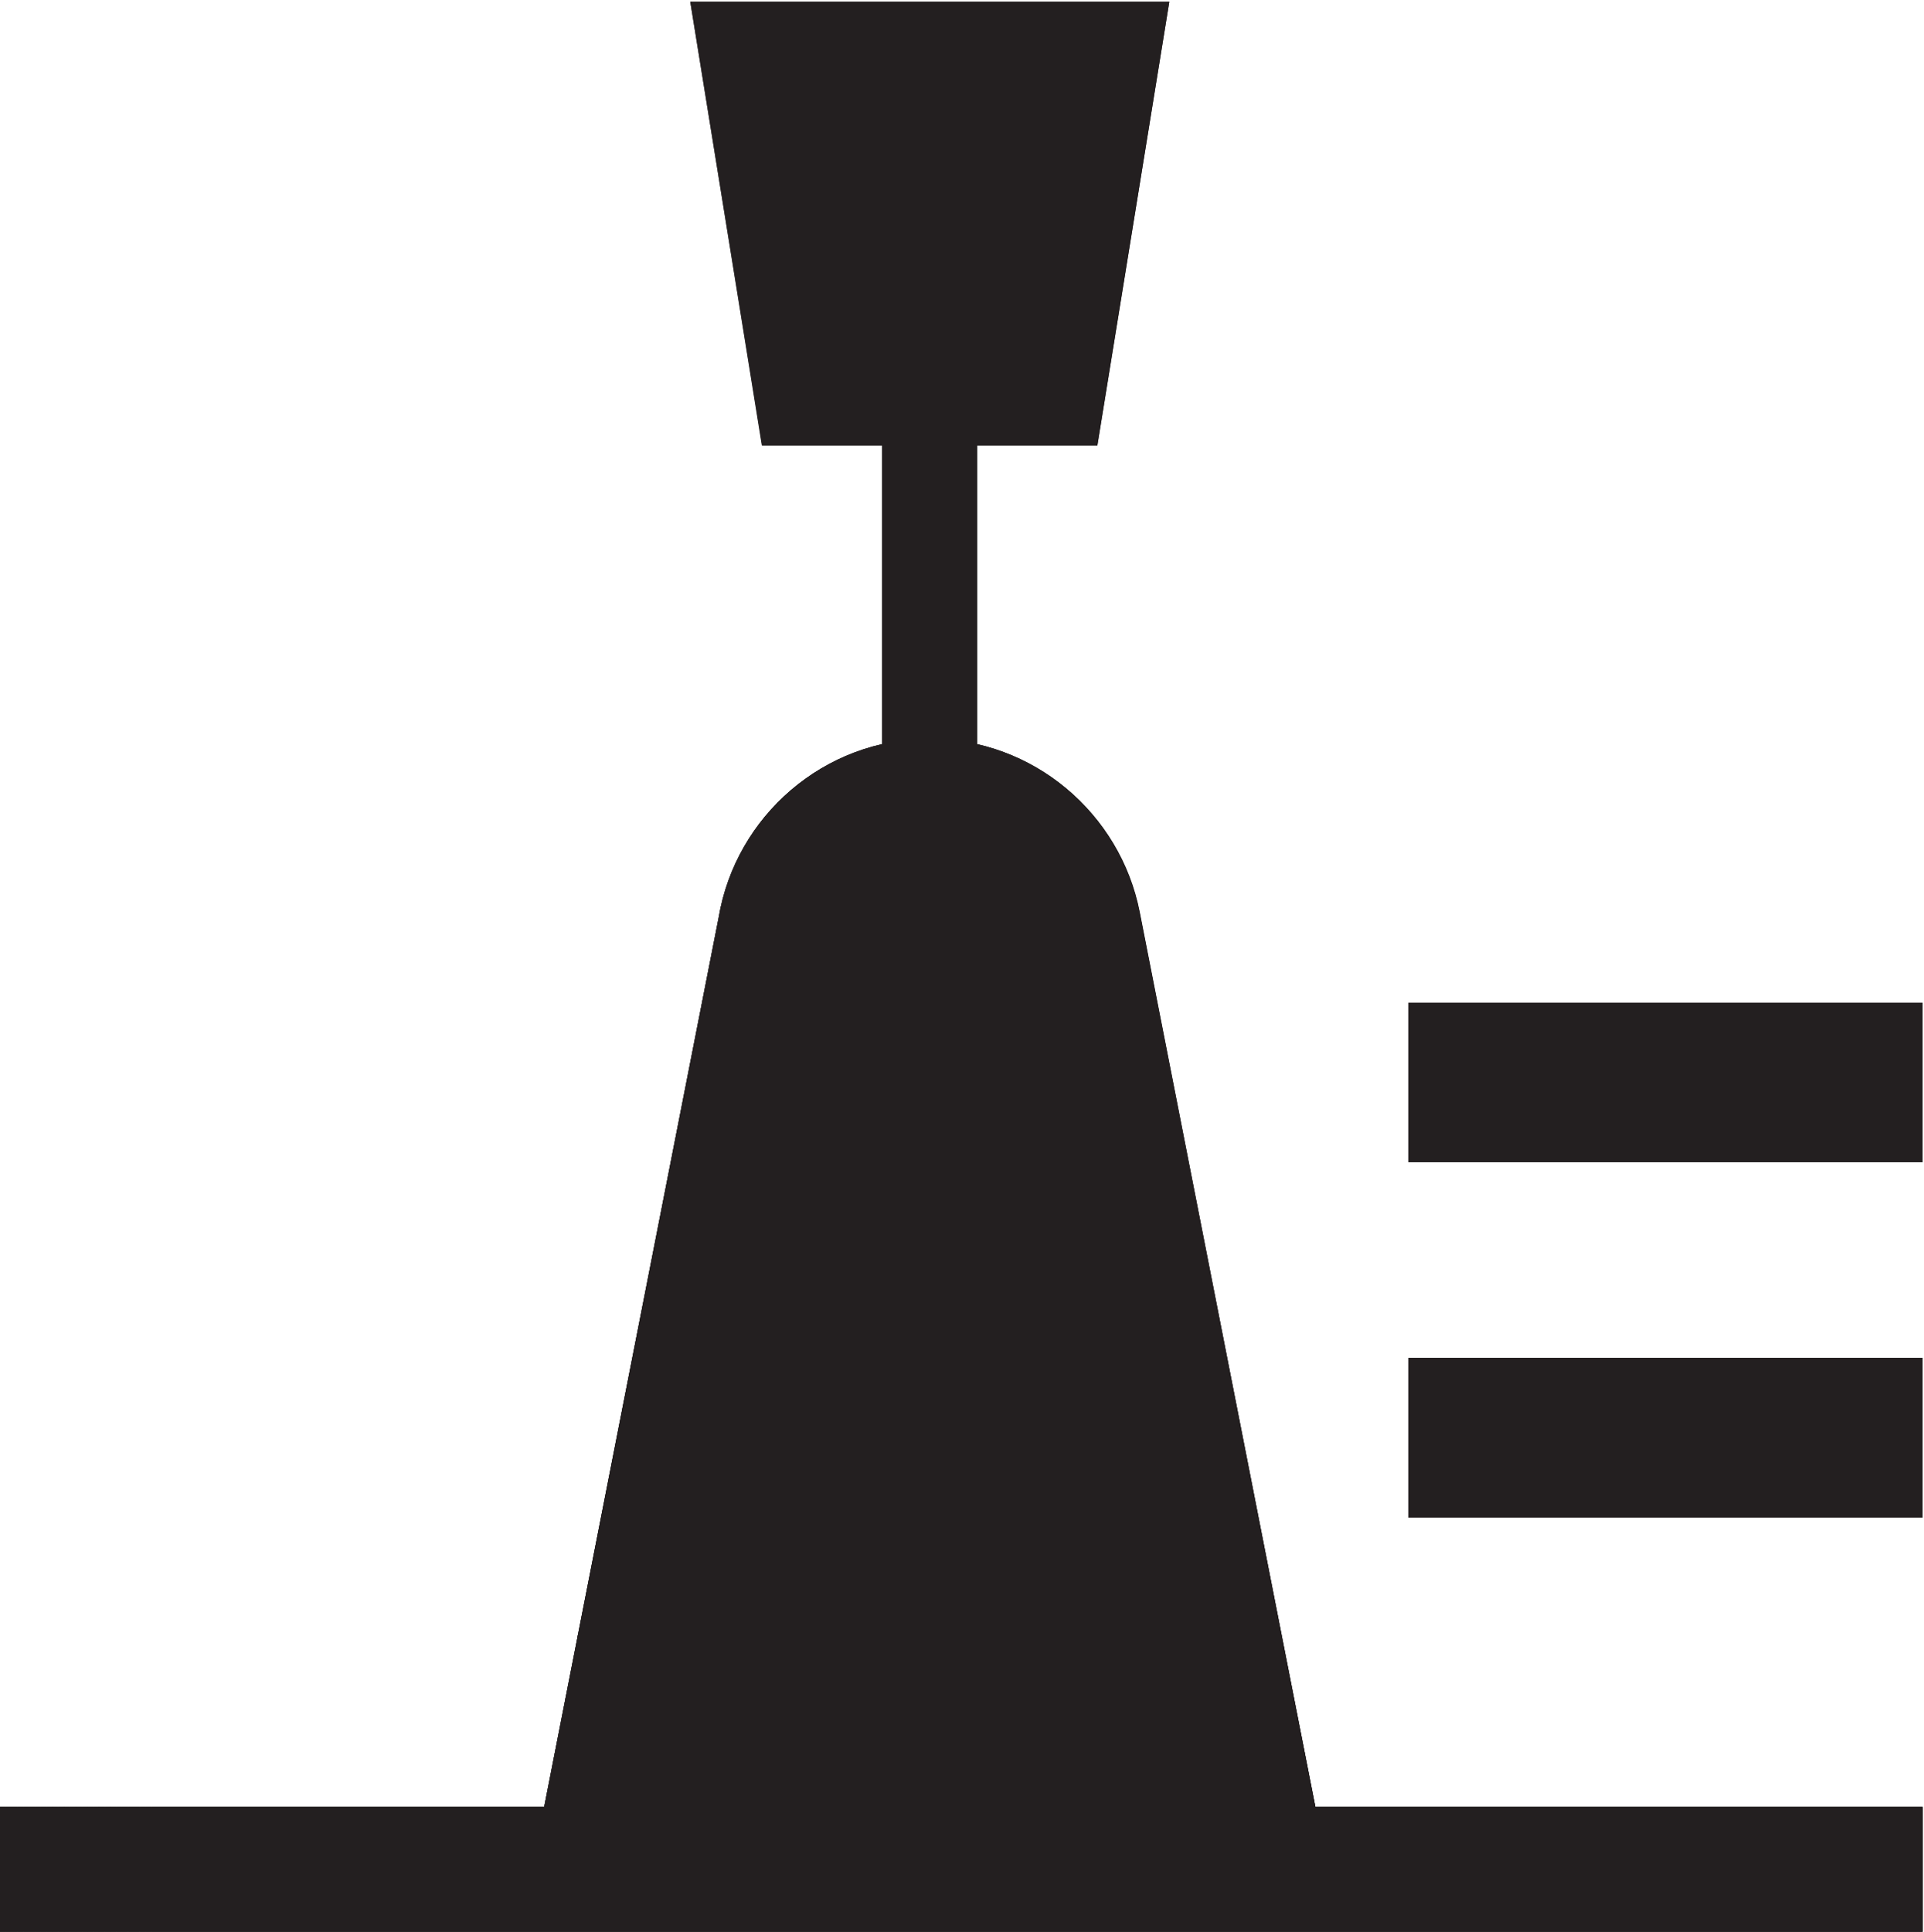 <?xml version="1.0" encoding="UTF-8" standalone="no"?>
<svg
   xmlns:dc="http://purl.org/dc/elements/1.1/"
   xmlns:cc="http://creativecommons.org/ns#"
   xmlns:rdf="http://www.w3.org/1999/02/22-rdf-syntax-ns#"
   xmlns:svg="http://www.w3.org/2000/svg"
   xmlns="http://www.w3.org/2000/svg"
   xmlns:sodipodi="http://sodipodi.sourceforge.net/DTD/sodipodi-0.dtd"
   xmlns:inkscape="http://www.inkscape.org/namespaces/inkscape"
   version="1.1"
   id="svg2"
   xml:space="preserve"
   width="10.36"
   height="10.4"
   viewBox="0 0 10.36 10.4"
   sodipodi:docname="secured..eps"><defs
     id="defs6"><clipPath
       clipPathUnits="userSpaceOnUse"
       id="clipPath24"><path
         d="m 35.637,47.094 h 3.828 v 13.645 h -3.828 z"
         id="path22" /></clipPath><clipPath
       clipPathUnits="userSpaceOnUse"
       id="clipPath92"><path
         d="M 29.031,40.961 21.379,1.973 h 32.359 l -7.711,39.215 c -0.785,3.973 -4.281,6.992 -8.48,6.992 -4.258,0 -7.828,-3.117 -8.516,-7.219"
         id="path90" /></clipPath><clipPath
       clipPathUnits="userSpaceOnUse"
       id="clipPath160"><path
         d="M 0,0 H 77.664 V 5.043 H 0 Z"
         id="path158" /></clipPath></defs><sodipodi:namedview
     pagecolor="#ffffff"
     bordercolor="#666666"
     borderopacity="1"
     objecttolerance="10"
     gridtolerance="10"
     guidetolerance="10"
     inkscape:pageopacity="0"
     inkscape:pageshadow="2"
     inkscape:window-width="640"
     inkscape:window-height="480"
     id="namedview4" /><g
     id="g10"
     inkscape:groupmode="layer"
     inkscape:label="ink_ext_XXXXXX"
     transform="matrix(1.333,0,0,-1.333,0,10.4)"><g
       id="g12"
       transform="scale(0.1)"><path
         d="m 39.465,47.094 h -3.828 v 13.652 h 3.828 V 47.094"
         style="fill:#231f20;fill-opacity:1;fill-rule:nonzero;stroke:none"
         id="path14" /><path
         d="m 35.637,47.094 h 3.828 V 60.738 H 35.637 V 47.094"
         style="fill:#231f20;fill-opacity:1;fill-rule:nonzero;stroke:none"
         id="path16" /><g
         id="g18"><g
           id="g20"
           clip-path="url(#clipPath24)"><path
             d="M 35.637,60.742 V 47.086 60.742"
             style="fill:#231f20;fill-opacity:1;fill-rule:nonzero;stroke:none"
             id="path26" /><path
             d="m 35.656,47.094 h -0.02 v 13.652 h 0.02 V 47.094"
             style="fill:#231f20;fill-opacity:1;fill-rule:nonzero;stroke:none"
             id="path28" /><path
             d="m 35.656,47.094 v 0 13.652 z"
             style="fill:#231f20;fill-opacity:1;fill-rule:nonzero;stroke:none"
             id="path30" /><path
             d="m 35.672,47.094 h -0.016 v 13.652 h 0.016 V 47.094"
             style="fill:#231f20;fill-opacity:1;fill-rule:nonzero;stroke:none"
             id="path32" /><path
             d="m 35.672,47.094 v 0 13.652 z"
             style="fill:#231f20;fill-opacity:1;fill-rule:nonzero;stroke:none"
             id="path34" /><path
             d="m 35.695,47.094 v 0 13.652 z"
             style="fill:#231f20;fill-opacity:1;fill-rule:nonzero;stroke:none"
             id="path36" /><path
             d="m 35.715,47.094 h -0.019 v 13.652 h 0.019 V 47.094"
             style="fill:#231f20;fill-opacity:1;fill-rule:nonzero;stroke:none"
             id="path38" /><path
             d="m 35.715,47.094 v 0 13.652 z"
             style="fill:#231f20;fill-opacity:1;fill-rule:nonzero;stroke:none"
             id="path40" /><path
             d="m 35.73,47.094 h -0.016 v 13.652 h 0.016 V 47.094"
             style="fill:#231f20;fill-opacity:1;fill-rule:nonzero;stroke:none"
             id="path42" /><path
             d="m 35.754,47.094 h -0.023 v 13.652 h 0.023 V 47.094"
             style="fill:#231f20;fill-opacity:1;fill-rule:nonzero;stroke:none"
             id="path44" /><path
             d="m 35.754,47.094 v 0 13.652 z"
             style="fill:#231f20;fill-opacity:1;fill-rule:nonzero;stroke:none"
             id="path46" /><path
             d="m 35.773,47.094 v 0 13.652 z"
             style="fill:#231f20;fill-opacity:1;fill-rule:nonzero;stroke:none"
             id="path48" /><path
             d="m 35.789,47.094 h -0.016 v 13.652 h 0.016 V 47.094"
             style="fill:#231f20;fill-opacity:1;fill-rule:nonzero;stroke:none"
             id="path50" /><path
             d="m 35.789,47.094 v 0 13.652 z"
             style="fill:#231f20;fill-opacity:1;fill-rule:nonzero;stroke:none"
             id="path52" /><path
             d="m 35.809,47.094 h -0.019 v 13.652 h 0.019 V 47.094"
             style="fill:#231f20;fill-opacity:1;fill-rule:nonzero;stroke:none"
             id="path54" /><path
             d="m 35.809,47.094 v 0 13.652 z"
             style="fill:#231f20;fill-opacity:1;fill-rule:nonzero;stroke:none"
             id="path56" /><path
             d="M 35.832,47.094 H 35.809 V 60.746 H 35.832 V 47.094"
             style="fill:#231f20;fill-opacity:1;fill-rule:nonzero;stroke:none"
             id="path58" /><path
             d="M 35.848,47.094 H 35.832 v 13.652 h 0.016 V 47.094"
             style="fill:#231f20;fill-opacity:1;fill-rule:nonzero;stroke:none"
             id="path60" /><path
             d="m 35.848,47.094 v 0 13.652 z"
             style="fill:#231f20;fill-opacity:1;fill-rule:nonzero;stroke:none"
             id="path62" /><path
             d="m 35.867,47.094 h -0.019 v 13.652 h 0.019 V 47.094"
             style="fill:#231f20;fill-opacity:1;fill-rule:nonzero;stroke:none"
             id="path64" /><path
             d="m 35.867,47.094 v 0 13.652 z"
             style="fill:#231f20;fill-opacity:1;fill-rule:nonzero;stroke:none"
             id="path66" /><path
             d="m 35.891,47.094 h -0.023 v 13.652 h 0.023 V 47.094"
             style="fill:#231f20;fill-opacity:1;fill-rule:nonzero;stroke:none"
             id="path68" /><path
             d="m 35.891,47.094 v 0 13.652 z"
             style="fill:#231f20;fill-opacity:1;fill-rule:nonzero;stroke:none"
             id="path70" /><path
             d="m 35.906,47.094 v 0 13.652 z"
             style="fill:#231f20;fill-opacity:1;fill-rule:nonzero;stroke:none"
             id="path72" /><path
             d="m 35.926,47.094 h -0.019 v 13.652 h 0.019 V 47.094"
             style="fill:#231f20;fill-opacity:1;fill-rule:nonzero;stroke:none"
             id="path74" /><path
             d="m 35.926,47.094 v 0 13.652 z"
             style="fill:#231f20;fill-opacity:1;fill-rule:nonzero;stroke:none"
             id="path76" /><path
             d="m 35.949,47.094 h -0.023 v 13.652 h 0.023 V 47.094"
             style="fill:#231f20;fill-opacity:1;fill-rule:nonzero;stroke:none"
             id="path78" /><path
             d="m 35.949,60.746 h 3.516 V 47.094 h -3.516 v 13.652"
             style="fill:#231f20;fill-opacity:1;fill-rule:nonzero;stroke:none"
             id="path80" /></g></g><path
         d="m 37.547,48.18 c -4.258,0 -7.812,-3.117 -8.516,-7.207 L 21.379,1.973 H 53.738 L 46.043,41.176 c -0.777,3.984 -4.297,7.004 -8.496,7.004"
         style="fill:#231f20;fill-opacity:1;fill-rule:nonzero;stroke:none"
         id="path82" /><path
         d="M 29.031,40.961 21.379,1.973 h 32.359 l -7.711,39.215 c -0.785,3.973 -4.281,6.992 -8.48,6.992 -4.258,0 -7.828,-3.117 -8.516,-7.219"
         style="fill:#231f20;fill-opacity:1;fill-rule:nonzero;stroke:none"
         id="path84" /><g
         id="g86"><g
           id="g88"
           clip-path="url(#clipPath92)"><path
             d="M 21.379,48.18 V 1.973 48.18"
             style="fill:#231f20;fill-opacity:1;fill-rule:nonzero;stroke:none"
             id="path94" /><path
             d="M 21.473,1.973 H 21.379 V 48.188 h 0.094 V 1.973"
             style="fill:#231f20;fill-opacity:1;fill-rule:nonzero;stroke:none"
             id="path96" /><path
             d="M 21.574,1.973 H 21.473 V 48.188 h 0.102 V 1.973"
             style="fill:#231f20;fill-opacity:1;fill-rule:nonzero;stroke:none"
             id="path98" /><path
             d="M 21.668,1.973 H 21.574 V 48.188 H 21.668 V 1.973"
             style="fill:#231f20;fill-opacity:1;fill-rule:nonzero;stroke:none"
             id="path100" /><path
             d="M 21.77,1.973 H 21.668 V 48.188 h 0.102 V 1.973"
             style="fill:#231f20;fill-opacity:1;fill-rule:nonzero;stroke:none"
             id="path102" /><path
             d="M 21.863,1.973 H 21.77 V 48.188 h 0.094 V 1.973"
             style="fill:#231f20;fill-opacity:1;fill-rule:nonzero;stroke:none"
             id="path104" /><path
             d="M 21.965,1.973 H 21.863 V 48.188 h 0.102 V 1.973"
             style="fill:#231f20;fill-opacity:1;fill-rule:nonzero;stroke:none"
             id="path106" /><path
             d="M 22.059,1.973 H 21.965 V 48.188 h 0.094 V 1.973"
             style="fill:#231f20;fill-opacity:1;fill-rule:nonzero;stroke:none"
             id="path108" /><path
             d="M 22.156,1.973 H 22.059 V 48.188 h 0.098 V 1.973"
             style="fill:#231f20;fill-opacity:1;fill-rule:nonzero;stroke:none"
             id="path110" /><path
             d="M 22.258,1.973 H 22.156 V 48.188 h 0.102 V 1.973"
             style="fill:#231f20;fill-opacity:1;fill-rule:nonzero;stroke:none"
             id="path112" /><path
             d="M 22.352,1.973 H 22.258 V 48.188 h 0.094 V 1.973"
             style="fill:#231f20;fill-opacity:1;fill-rule:nonzero;stroke:none"
             id="path114" /><path
             d="M 22.453,1.973 H 22.352 V 48.188 h 0.102 V 1.973"
             style="fill:#231f20;fill-opacity:1;fill-rule:nonzero;stroke:none"
             id="path116" /><path
             d="M 22.547,1.973 H 22.453 V 48.188 h 0.094 V 1.973"
             style="fill:#231f20;fill-opacity:1;fill-rule:nonzero;stroke:none"
             id="path118" /><path
             d="M 22.648,1.973 H 22.547 V 48.188 h 0.102 V 1.973"
             style="fill:#231f20;fill-opacity:1;fill-rule:nonzero;stroke:none"
             id="path120" /><path
             d="M 22.742,1.973 H 22.648 V 48.188 h 0.094 V 1.973"
             style="fill:#231f20;fill-opacity:1;fill-rule:nonzero;stroke:none"
             id="path122" /><path
             d="M 22.859,1.973 H 22.742 V 48.188 h 0.117 V 1.973"
             style="fill:#231f20;fill-opacity:1;fill-rule:nonzero;stroke:none"
             id="path124" /><path
             d="M 22.941,1.973 H 22.844 V 48.188 h 0.098 V 1.973"
             style="fill:#231f20;fill-opacity:1;fill-rule:nonzero;stroke:none"
             id="path126" /><path
             d="M 23.035,1.973 H 22.941 V 48.188 h 0.094 V 1.973"
             style="fill:#231f20;fill-opacity:1;fill-rule:nonzero;stroke:none"
             id="path128" /><path
             d="M 23.137,1.973 H 23.035 V 48.188 h 0.102 V 1.973"
             style="fill:#231f20;fill-opacity:1;fill-rule:nonzero;stroke:none"
             id="path130" /><path
             d="M 23.254,1.973 H 23.137 V 48.188 h 0.117 V 1.973"
             style="fill:#231f20;fill-opacity:1;fill-rule:nonzero;stroke:none"
             id="path132" /><path
             d="M 23.348,1.973 H 23.254 V 48.188 h 0.094 V 1.973"
             style="fill:#231f20;fill-opacity:1;fill-rule:nonzero;stroke:none"
             id="path134" /><path
             d="M 23.426,1.973 H 23.332 V 48.188 h 0.094 V 1.973"
             style="fill:#231f20;fill-opacity:1;fill-rule:nonzero;stroke:none"
             id="path136" /><path
             d="M 23.527,1.973 H 23.426 V 48.188 h 0.102 V 1.973"
             style="fill:#231f20;fill-opacity:1;fill-rule:nonzero;stroke:none"
             id="path138" /><path
             d="M 23.621,1.973 H 23.527 V 48.188 h 0.094 V 1.973"
             style="fill:#231f20;fill-opacity:1;fill-rule:nonzero;stroke:none"
             id="path140" /><path
             d="M 23.738,1.973 H 23.621 V 48.188 h 0.117 V 1.973"
             style="fill:#231f20;fill-opacity:1;fill-rule:nonzero;stroke:none"
             id="path142" /><path
             d="M 23.84,1.973 H 23.738 V 48.188 h 0.102 V 1.973"
             style="fill:#231f20;fill-opacity:1;fill-rule:nonzero;stroke:none"
             id="path144" /><path
             d="M 23.934,1.973 H 23.84 V 48.188 h 0.094 V 1.973"
             style="fill:#231f20;fill-opacity:1;fill-rule:nonzero;stroke:none"
             id="path146" /><path
             d="M 23.934,48.18 H 53.738 V 1.973 H 23.934 V 48.18"
             style="fill:#231f20;fill-opacity:1;fill-rule:nonzero;stroke:none"
             id="path148" /></g></g><path
         d="M 0,5.043 H 77.664 V 0 H 0 v 5.043"
         style="fill:#231f20;fill-opacity:1;fill-rule:evenodd;stroke:none"
         id="path150" /><path
         d="M 0,0 H 77.664 V 5.043 H 0 V 0"
         style="fill:#231f20;fill-opacity:1;fill-rule:nonzero;stroke:none"
         id="path152" /><g
         id="g154"><g
           id="g156"
           clip-path="url(#clipPath160)"><path
             d="M 0,5.035 V -8.711 5.035"
             style="fill:#231f20;fill-opacity:1;fill-rule:nonzero;stroke:none"
             id="path162" /><path
             d="M 0.234,-8.711 H 0 V 5.043 H 0.234 V -8.711"
             style="fill:#231f20;fill-opacity:1;fill-rule:nonzero;stroke:none"
             id="path164" /><path
             d="M 0.469,-8.711 H 0.234 V 5.043 H 0.469 V -8.711"
             style="fill:#231f20;fill-opacity:1;fill-rule:nonzero;stroke:none"
             id="path166" /><path
             d="M 0.703,-8.711 H 0.469 V 5.043 H 0.703 V -8.711"
             style="fill:#231f20;fill-opacity:1;fill-rule:nonzero;stroke:none"
             id="path168" /><path
             d="M 0.938,-8.711 H 0.703 V 5.043 H 0.938 V -8.711"
             style="fill:#231f20;fill-opacity:1;fill-rule:nonzero;stroke:none"
             id="path170" /><path
             d="M 1.172,-8.711 H 0.938 V 5.043 H 1.172 V -8.711"
             style="fill:#231f20;fill-opacity:1;fill-rule:nonzero;stroke:none"
             id="path172" /><path
             d="M 1.406,-8.711 H 1.172 V 5.043 H 1.406 V -8.711"
             style="fill:#231f20;fill-opacity:1;fill-rule:nonzero;stroke:none"
             id="path174" /><path
             d="M 1.641,-8.711 H 1.406 V 5.043 H 1.641 V -8.711"
             style="fill:#231f20;fill-opacity:1;fill-rule:nonzero;stroke:none"
             id="path176" /><path
             d="M 1.875,-8.711 H 1.641 V 5.043 H 1.875 V -8.711"
             style="fill:#231f20;fill-opacity:1;fill-rule:nonzero;stroke:none"
             id="path178" /><path
             d="M 2.129,-8.711 H 1.875 V 5.043 H 2.129 V -8.711"
             style="fill:#231f20;fill-opacity:1;fill-rule:nonzero;stroke:none"
             id="path180" /><path
             d="M 2.344,-8.711 H 2.109 V 5.043 H 2.344 V -8.711"
             style="fill:#231f20;fill-opacity:1;fill-rule:nonzero;stroke:none"
             id="path182" /><path
             d="M 2.598,-8.711 H 2.344 V 5.043 H 2.598 V -8.711"
             style="fill:#231f20;fill-opacity:1;fill-rule:nonzero;stroke:none"
             id="path184" /><path
             d="M 2.812,-8.711 H 2.578 V 5.043 H 2.812 V -8.711"
             style="fill:#231f20;fill-opacity:1;fill-rule:nonzero;stroke:none"
             id="path186" /><path
             d="M 3.066,-8.711 H 2.812 V 5.043 H 3.066 V -8.711"
             style="fill:#231f20;fill-opacity:1;fill-rule:nonzero;stroke:none"
             id="path188" /><path
             d="M 3.301,-8.711 H 3.047 V 5.043 h 0.254 V -8.711"
             style="fill:#231f20;fill-opacity:1;fill-rule:nonzero;stroke:none"
             id="path190" /><path
             d="M 3.535,-8.711 H 3.301 V 5.043 H 3.535 V -8.711"
             style="fill:#231f20;fill-opacity:1;fill-rule:nonzero;stroke:none"
             id="path192" /><path
             d="M 3.77,-8.711 H 3.516 V 5.043 h 0.254 V -8.711"
             style="fill:#231f20;fill-opacity:1;fill-rule:nonzero;stroke:none"
             id="path194" /><path
             d="M 4.004,-8.711 H 3.77 V 5.043 H 4.004 V -8.711"
             style="fill:#231f20;fill-opacity:1;fill-rule:nonzero;stroke:none"
             id="path196" /><path
             d="M 4.238,-8.711 H 3.984 V 5.043 h 0.254 V -8.711"
             style="fill:#231f20;fill-opacity:1;fill-rule:nonzero;stroke:none"
             id="path198" /><path
             d="M 4.473,-8.711 H 4.238 V 5.043 H 4.473 V -8.711"
             style="fill:#231f20;fill-opacity:1;fill-rule:nonzero;stroke:none"
             id="path200" /><path
             d="M 4.707,-8.711 H 4.453 V 5.043 h 0.254 V -8.711"
             style="fill:#231f20;fill-opacity:1;fill-rule:nonzero;stroke:none"
             id="path202" /><path
             d="M 4.941,-8.711 H 4.707 V 5.043 H 4.941 V -8.711"
             style="fill:#231f20;fill-opacity:1;fill-rule:nonzero;stroke:none"
             id="path204" /><path
             d="M 5.176,-8.711 H 4.941 V 5.043 H 5.176 V -8.711"
             style="fill:#231f20;fill-opacity:1;fill-rule:nonzero;stroke:none"
             id="path206" /><path
             d="M 5.41,-8.711 H 5.176 V 5.043 H 5.41 V -8.711"
             style="fill:#231f20;fill-opacity:1;fill-rule:nonzero;stroke:none"
             id="path208" /><path
             d="M 5.645,-8.711 H 5.41 V 5.043 H 5.645 V -8.711"
             style="fill:#231f20;fill-opacity:1;fill-rule:nonzero;stroke:none"
             id="path210" /><path
             d="M 5.879,-8.711 H 5.645 V 5.043 H 5.879 V -8.711"
             style="fill:#231f20;fill-opacity:1;fill-rule:nonzero;stroke:none"
             id="path212" /><path
             d="M 6.113,-8.711 H 5.879 V 5.043 H 6.113 V -8.711"
             style="fill:#231f20;fill-opacity:1;fill-rule:nonzero;stroke:none"
             id="path214" /><path
             d="M 6.113,5.043 H 77.664 V -8.711 H 6.113 V 5.043"
             style="fill:#231f20;fill-opacity:1;fill-rule:nonzero;stroke:none"
             id="path216" /></g></g><path
         d="M 27.883,77.949 H 47.234 L 44.328,60.031 H 30.773"
         style="fill:#231f20;fill-opacity:1;fill-rule:evenodd;stroke:none"
         id="path218" /><path
         d="m 27.883,77.949 2.906,-17.918 h 13.539 l 2.906,17.918 H 27.883"
         style="fill:#231f20;fill-opacity:1;fill-rule:nonzero;stroke:none"
         id="path220" /><path
         d="m 56.887,23.18 h 20.777 v -6.457 H 56.887 Z m 0,14.344 H 77.664 V 31.078 H 56.887 v 6.445"
         style="fill:#231f20;fill-opacity:1;fill-rule:nonzero;stroke:none"
         id="path222" /></g></g></svg>
